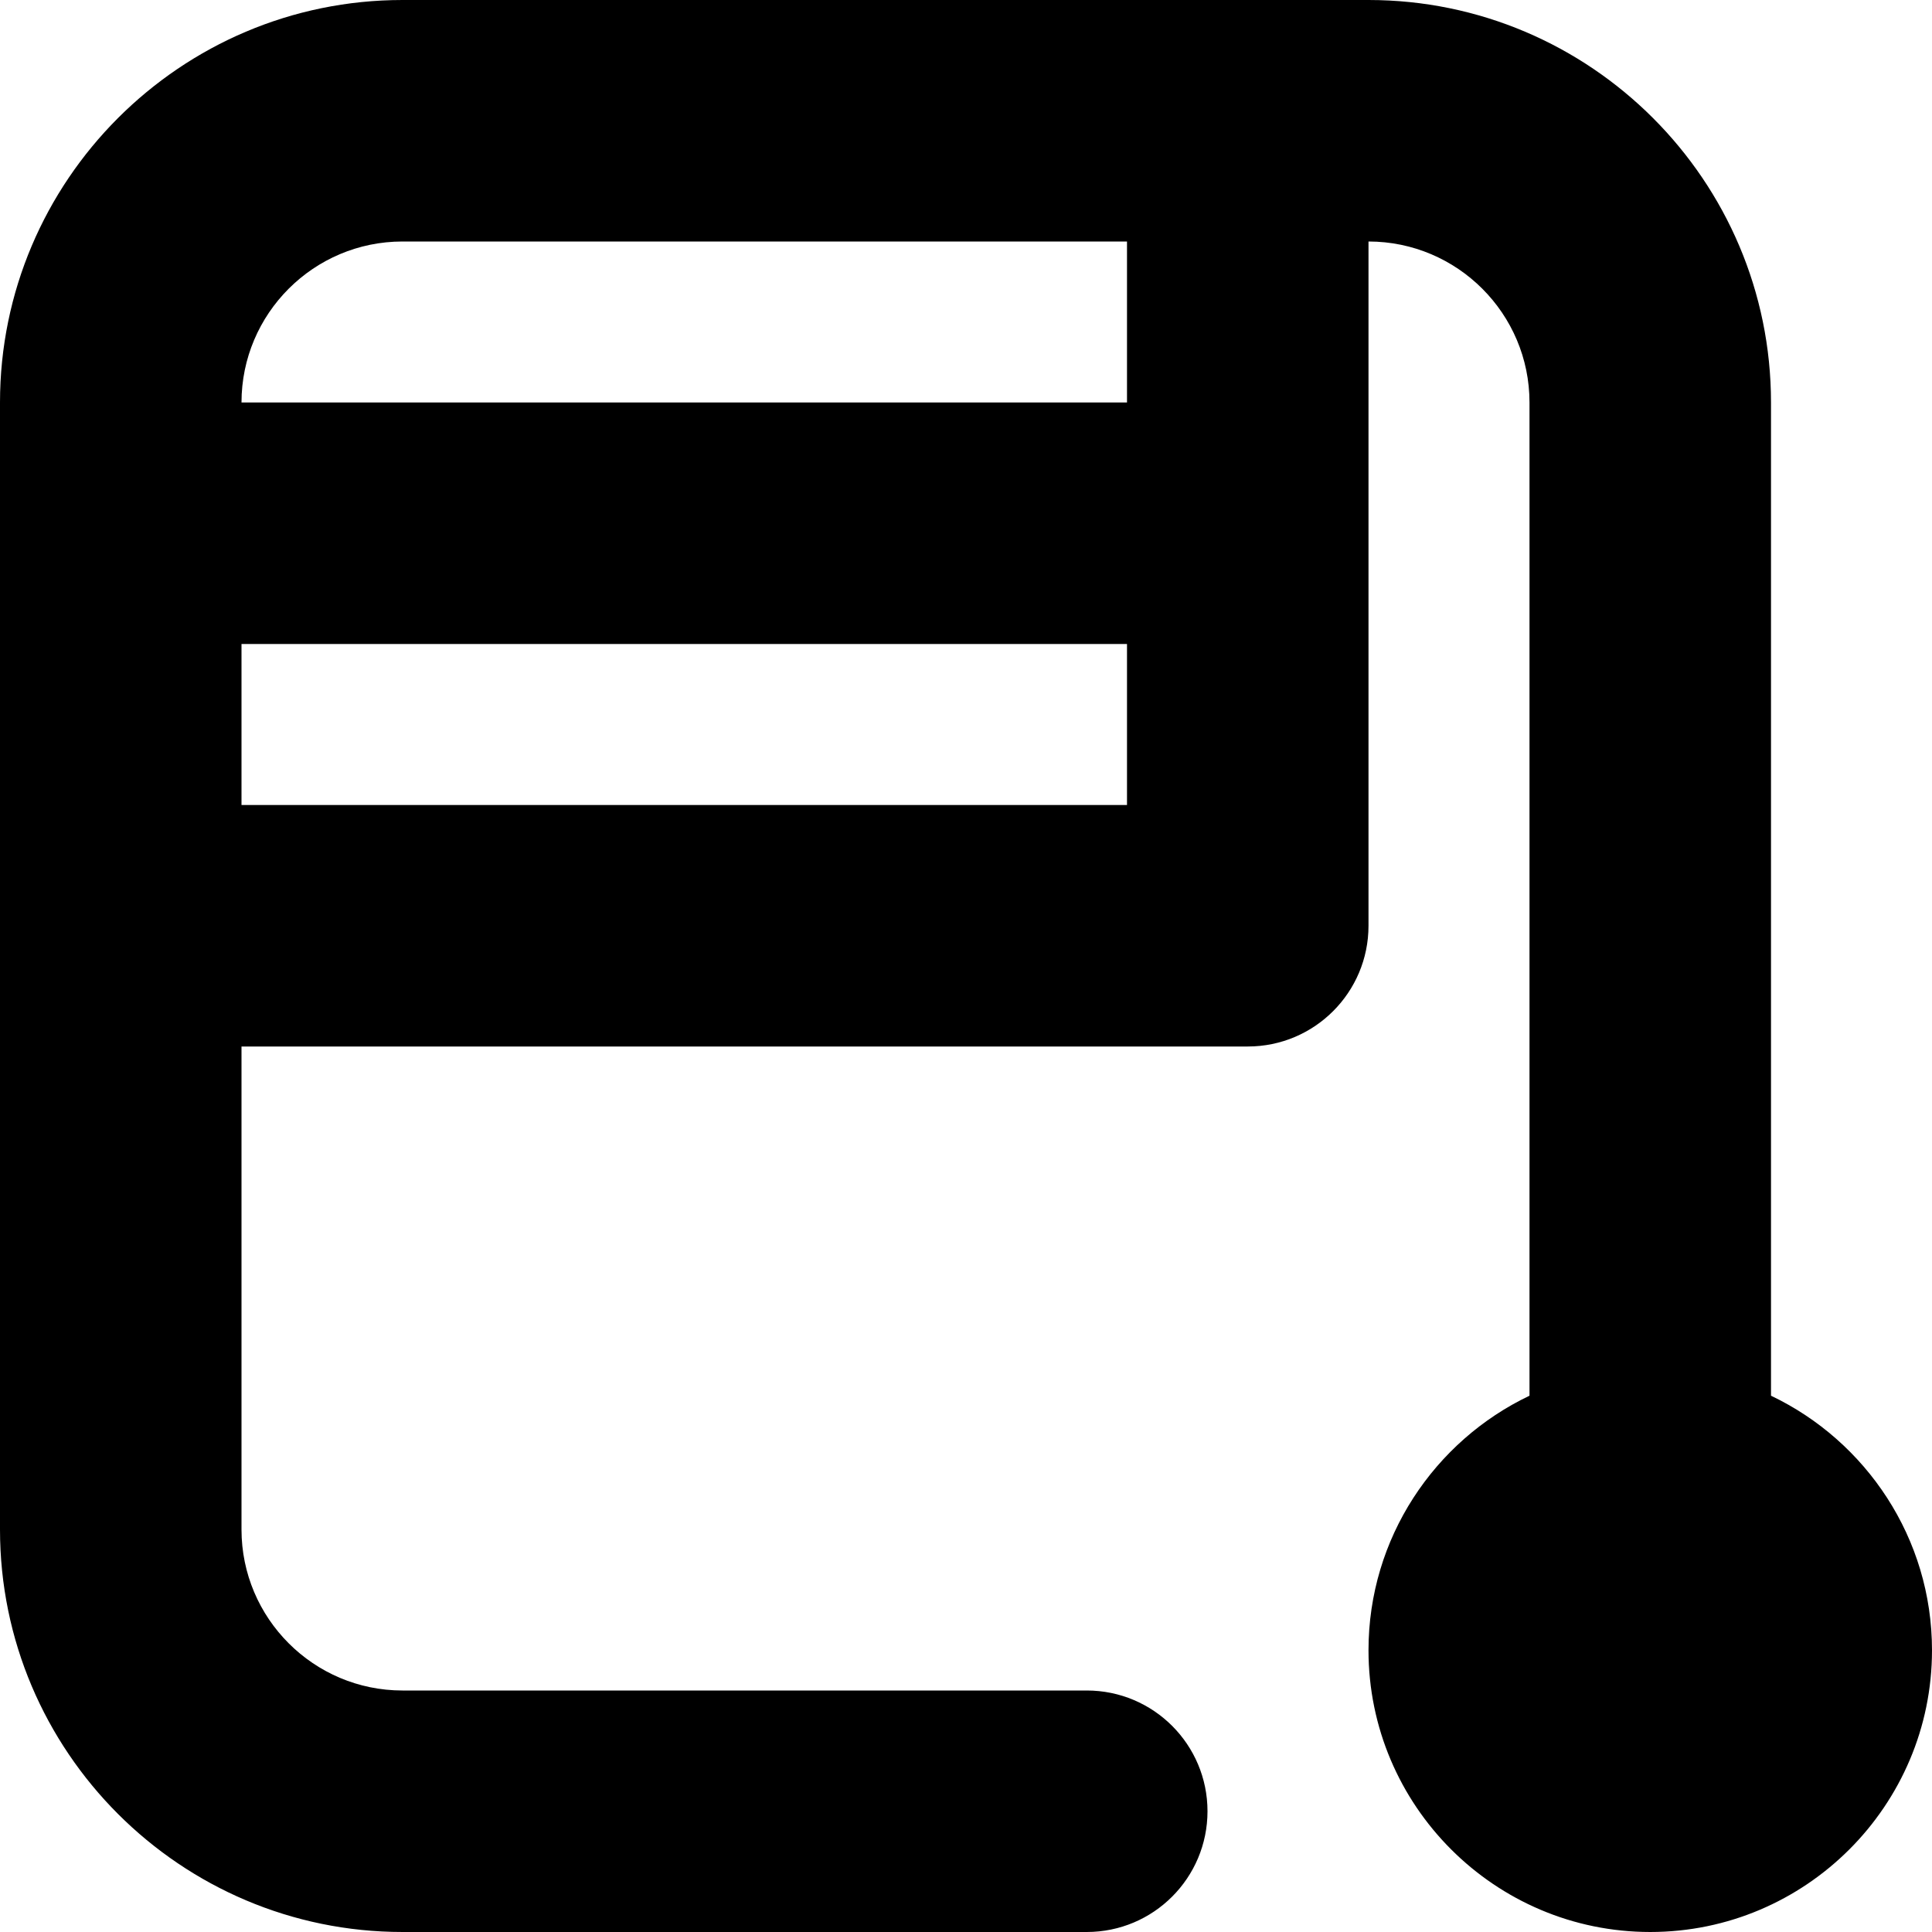 <?xml version="1.0" encoding="UTF-8"?>
<svg xmlns="http://www.w3.org/2000/svg" id="Layer_1" data-name="Layer 1" viewBox="0 0 24 24" width="512" height="512"><path d="M22,17.338V5c0-2.757-2.243-5-5-5H5C2.243,0,0,2.243,0,5v14c0,2.757,2.243,5,5,5H13.5c.829,0,1.5-.672,1.5-1.5s-.671-1.5-1.5-1.5H5c-1.103,0-2-.897-2-2v-6H15.5c.829,0,1.5-.672,1.5-1.5V3c1.103,0,2,.897,2,2v12.338c-1.181,.563-2,1.769-2,3.162,0,1.93,1.57,3.5,3.5,3.5s3.5-1.57,3.5-3.5c0-1.393-.819-2.599-2-3.162ZM3,10v-2H14v2H3ZM14,5H3c0-1.103,.897-2,2-2H14v2Z"/></svg>
